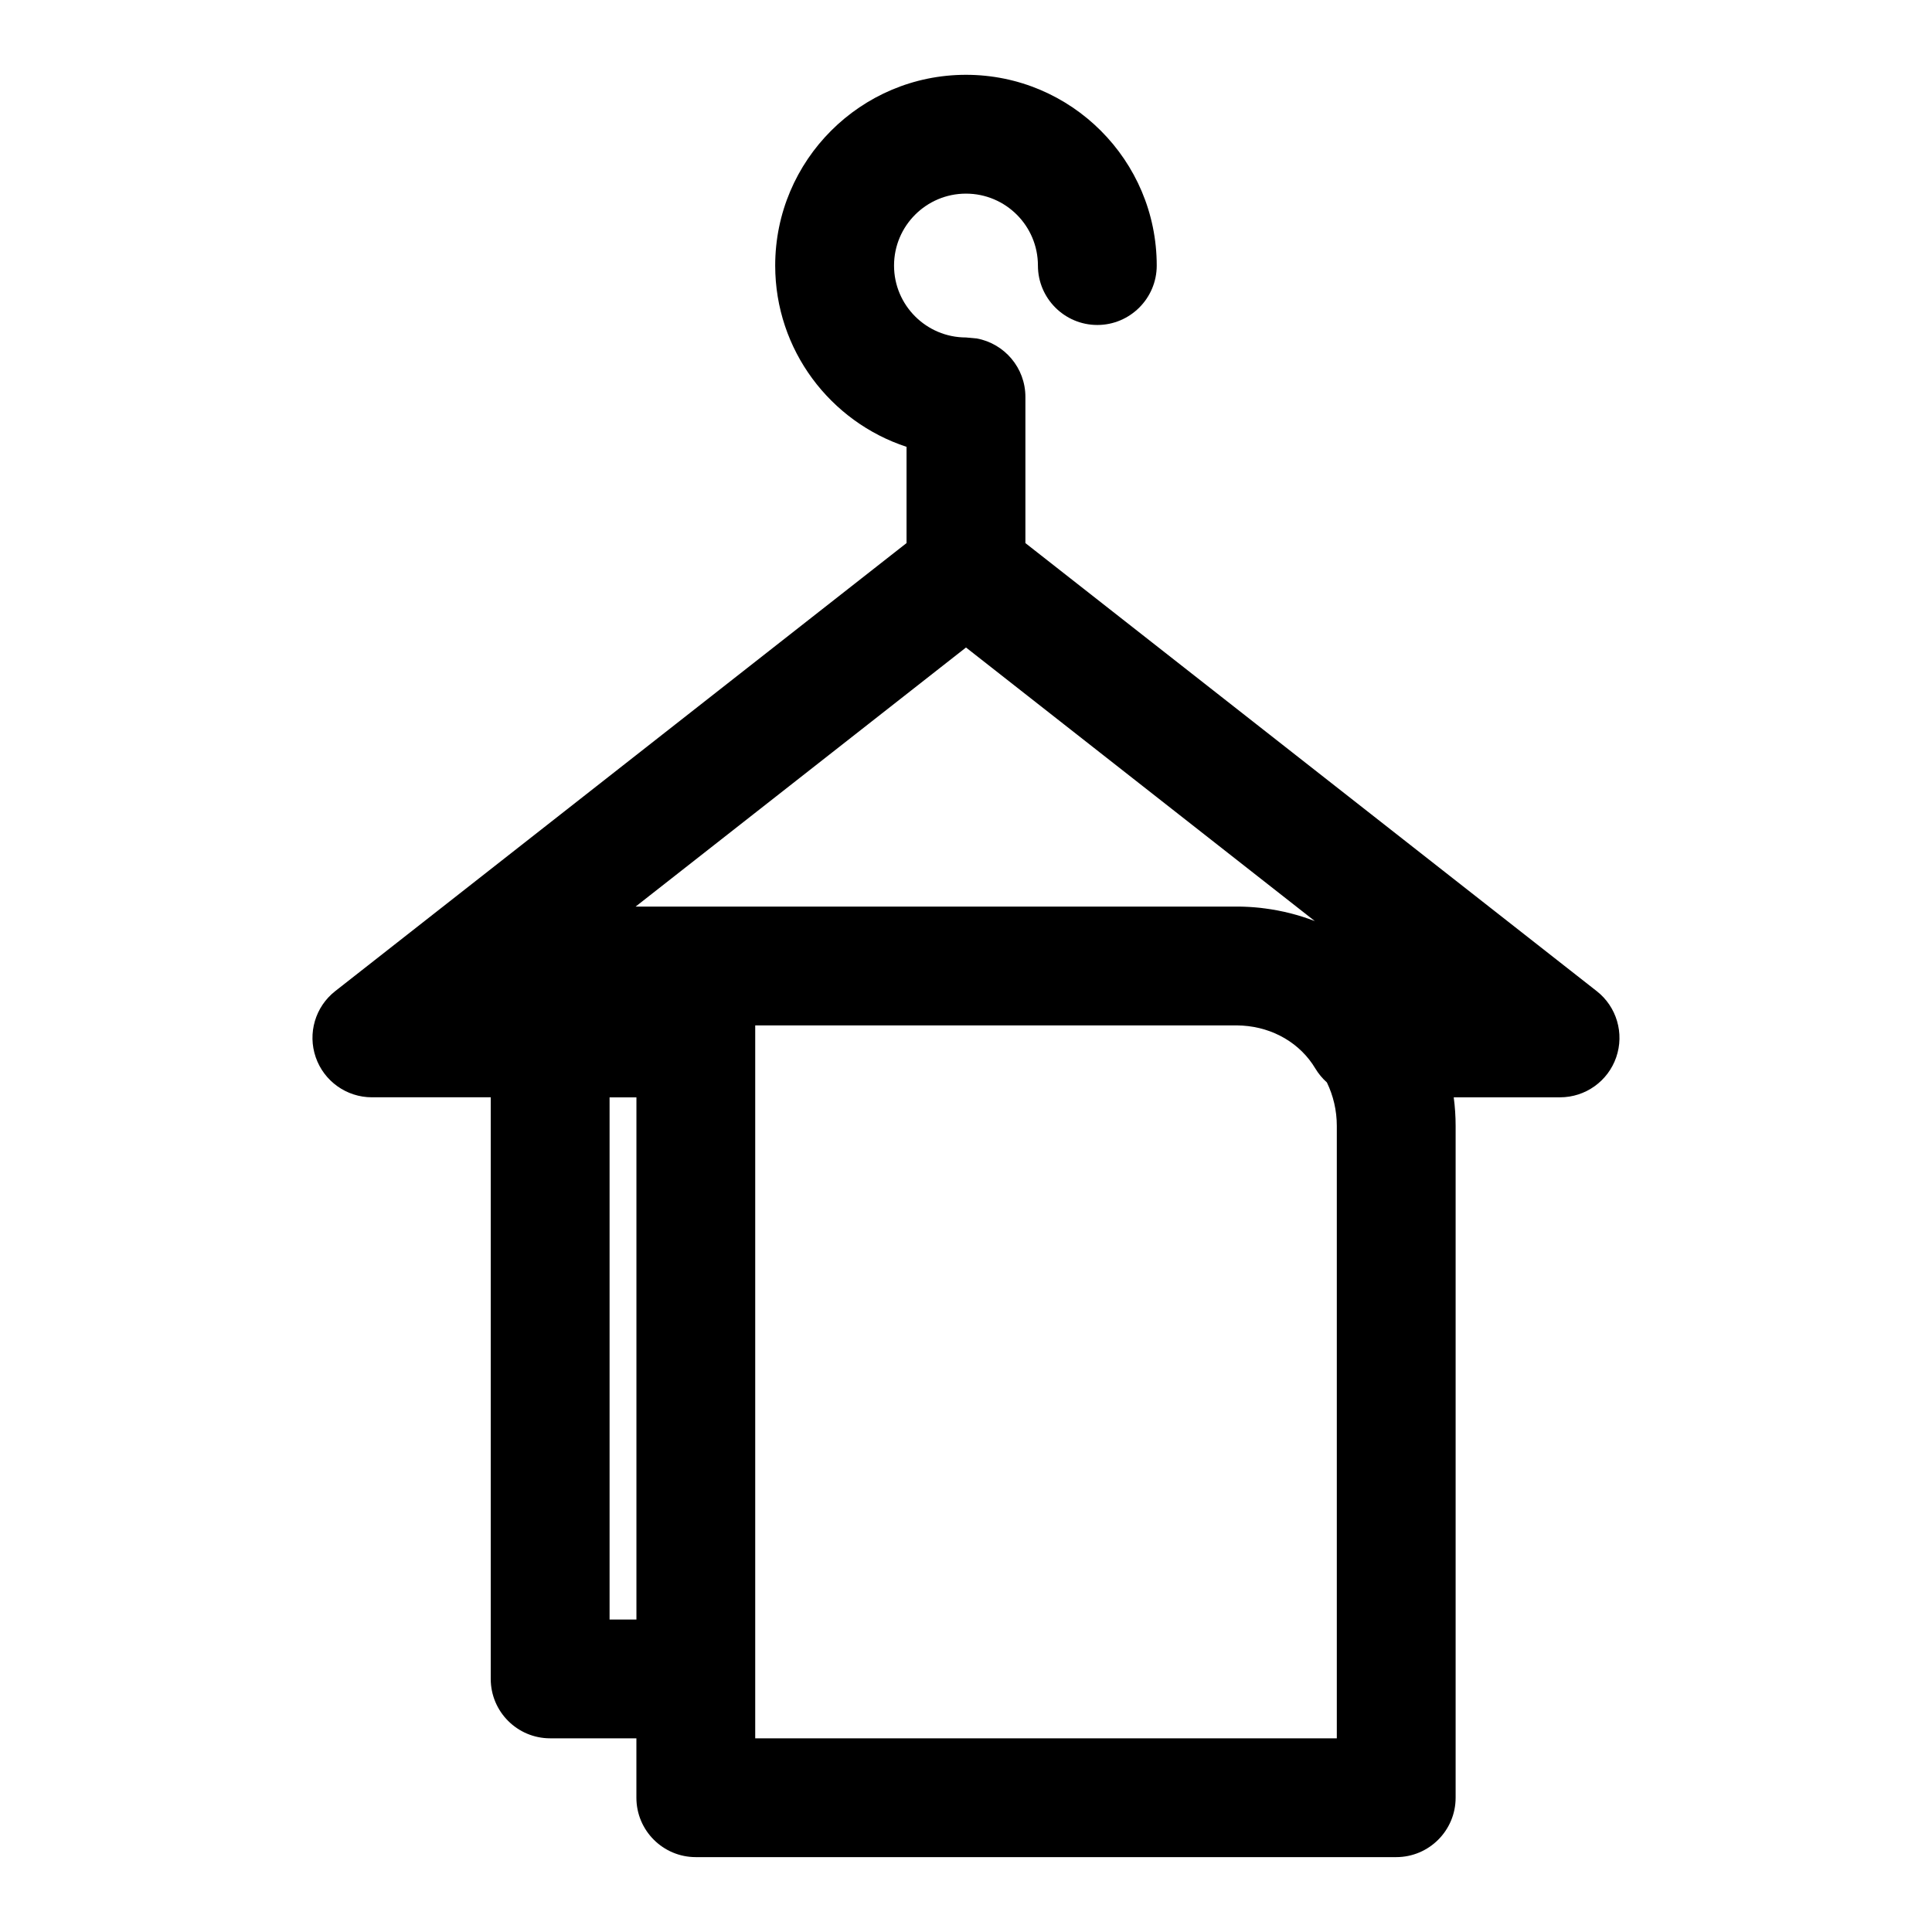 <?xml version="1.0" encoding="UTF-8"?>
<!-- Uploaded to: SVG Repo, www.svgrepo.com, Generator: SVG Repo Mixer Tools -->
<svg fill="#000000" width="800px" height="800px" version="1.1" viewBox="144 144 512 512" xmlns="http://www.w3.org/2000/svg">
 <path d="m274.05 434.81v154.12c0 8.691 7.055 15.742 15.742 15.742h22.859v15.742c0 8.691 7.055 15.742 15.742 15.742h185.62c8.691 0 15.742-7.055 15.742-15.742v-178.04c0-2.566-0.172-5.102-0.504-7.574h28.184c6.707 0 12.691-4.266 14.879-10.613 2.188-6.344 0.125-13.383-5.164-17.523l-151.41-118.74v-38.746c0-7.699-5.543-14.121-12.863-15.477l-2.883-0.27c-10.516 0-19.066-8.535-19.066-19.051 0-10.531 8.551-19.066 19.066-19.066 10.516 0 19.066 8.535 19.066 19.066 0 8.676 7.055 15.742 15.742 15.742 8.676 0 15.742-7.07 15.742-15.742 0-27.898-22.656-50.555-50.555-50.555-27.898 0-50.555 22.656-50.555 50.555 0 22.387 14.609 41.406 34.809 48.035v25.504l-151.41 118.74c-5.289 4.141-7.352 11.18-5.164 17.523s8.172 10.613 14.879 10.613h31.488zm197.59-19.066h-127.5v188.93h154.13v-162.29c0-4.125-0.945-8.047-2.629-11.523-1.195-1.07-2.234-2.312-3.086-3.731-3.953-6.613-11.117-10.832-19.285-11.336l-0.473-0.016-0.789-0.031h-0.379zm-158.98 19.066v138.38h-7.117v-138.38zm-0.203-50.555h159.93l0.754 0.016 0.566 0.016 0.691 0.031 0.676 0.031 1.352 0.094 1.352 0.125 0.535 0.062 0.723 0.094 0.156 0.016c4.613 0.598 9.035 1.73 13.242 3.352l-92.434-72.5-87.551 68.66z" fill-rule="evenodd"/>
</svg>